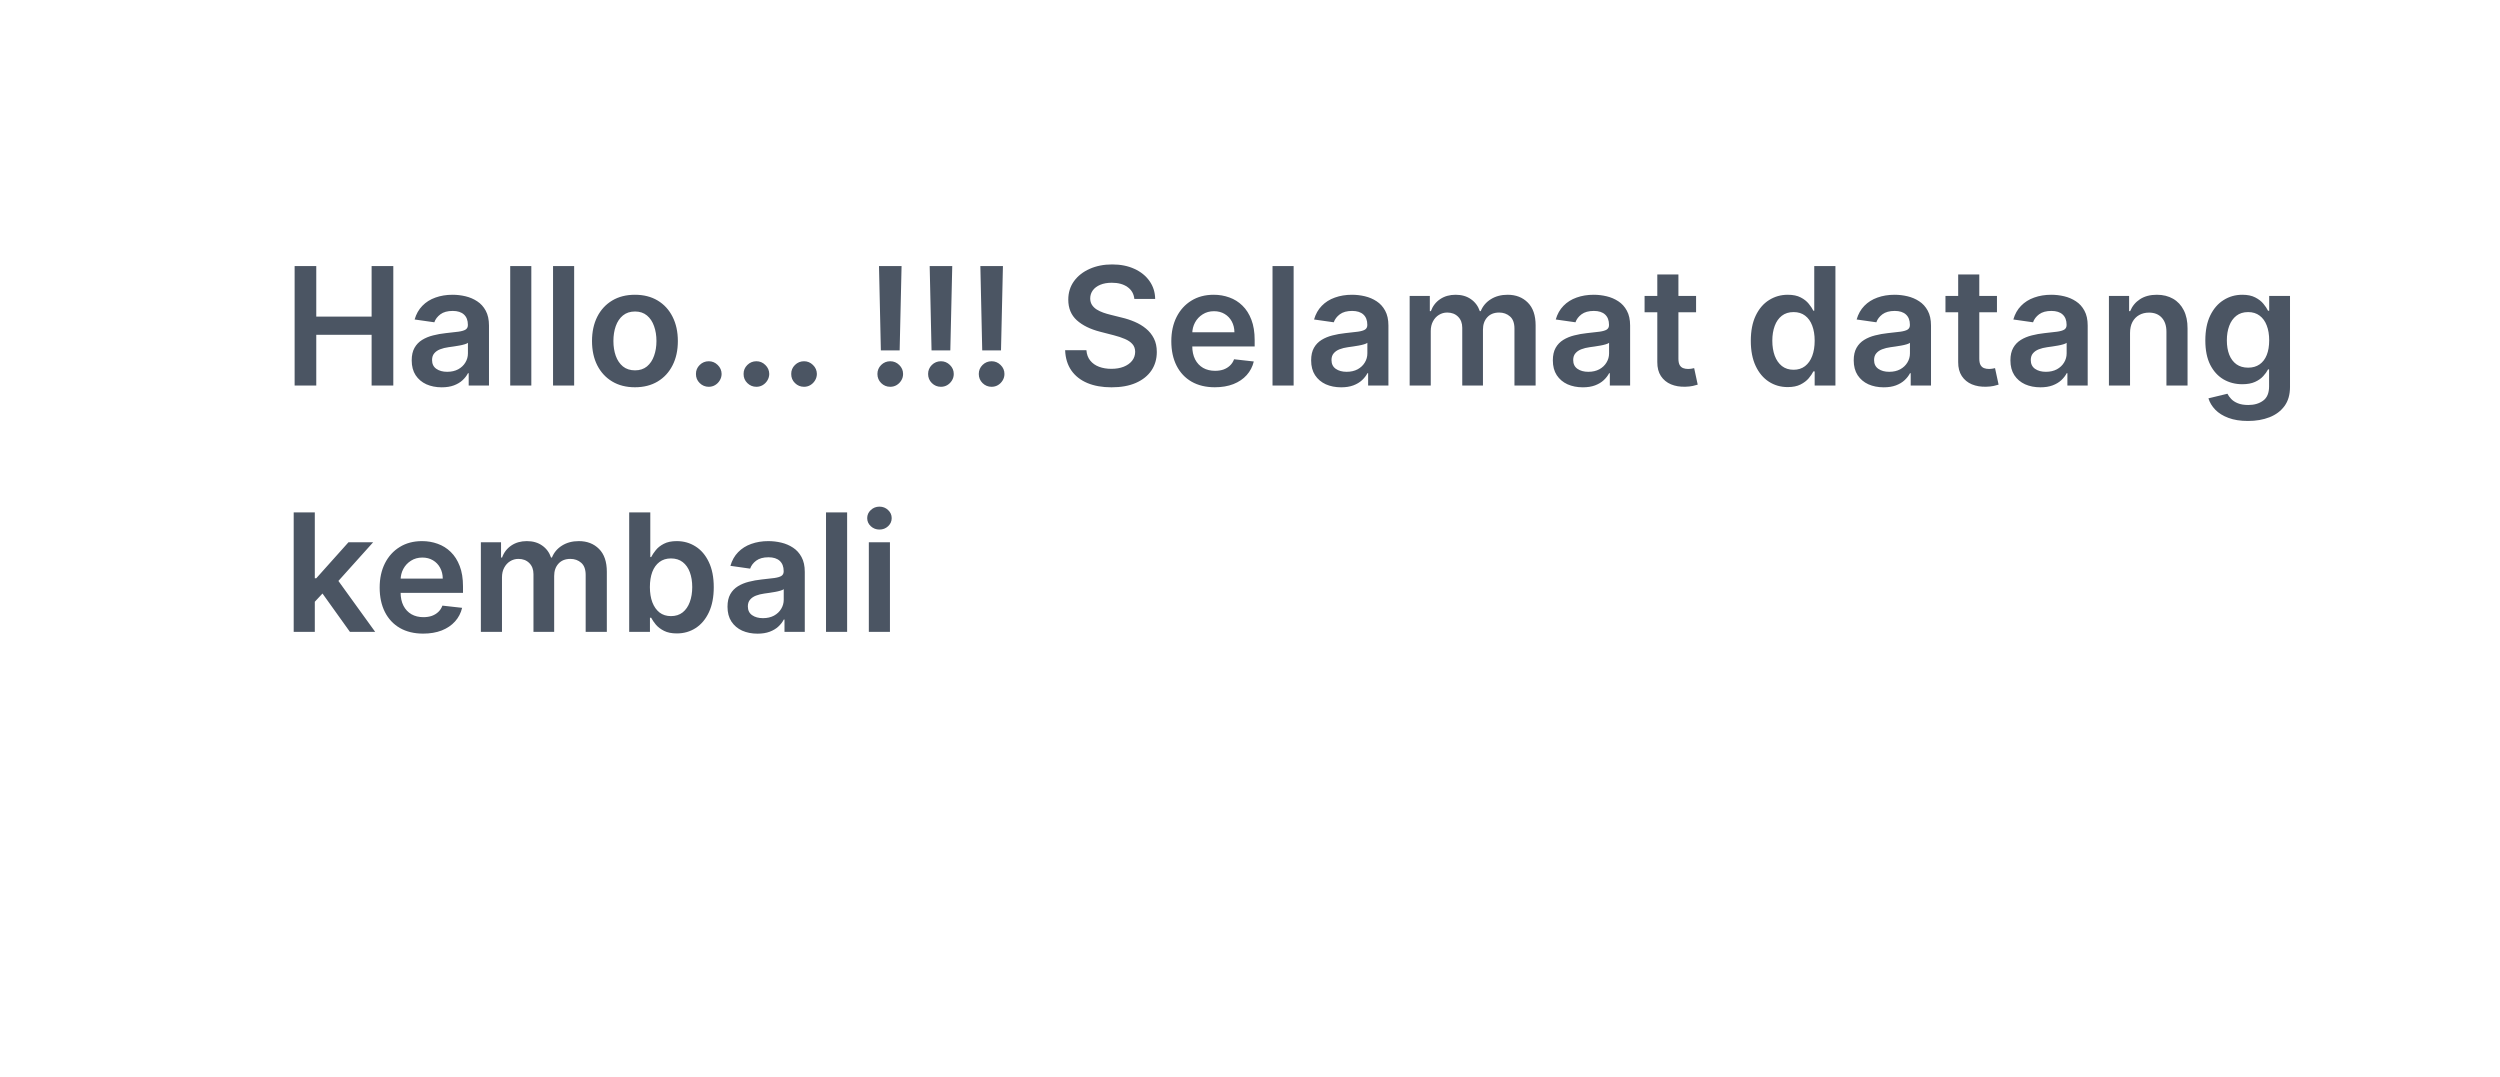 <svg width="274" height="118" viewBox="0 0 274 118" fill="none" xmlns="http://www.w3.org/2000/svg">
<g filter="url(#filter0_dd_3598_53066)">
<path fill-rule="evenodd" clip-rule="evenodd" d="M15.447 2.252C13.238 2.252 11.447 4.043 11.447 6.252V90.58L3.436 113.452L44.868 96.252H267.001C269.21 96.252 271.001 94.461 271.001 92.252V6.252C271.001 4.043 269.21 2.252 267.001 2.252H15.447Z" fill="white"/>
</g>
<path d="M32.291 42.252V29.161H34.663V34.703H40.729V29.161H43.106V42.252H40.729V36.691H34.663V42.252H32.291ZM48.409 42.45C47.787 42.45 47.226 42.339 46.728 42.118C46.233 41.892 45.841 41.559 45.551 41.121C45.266 40.682 45.123 40.14 45.123 39.497C45.123 38.943 45.225 38.485 45.43 38.123C45.635 37.761 45.914 37.471 46.267 37.253C46.621 37.036 47.02 36.872 47.463 36.761C47.91 36.646 48.373 36.563 48.85 36.512C49.425 36.452 49.892 36.399 50.25 36.352C50.608 36.301 50.867 36.224 51.029 36.122C51.196 36.015 51.279 35.851 51.279 35.63V35.591C51.279 35.11 51.136 34.737 50.85 34.473C50.565 34.209 50.154 34.077 49.617 34.077C49.05 34.077 48.6 34.2 48.268 34.447C47.94 34.694 47.718 34.986 47.603 35.323L45.443 35.016C45.613 34.42 45.895 33.921 46.287 33.52C46.679 33.116 47.158 32.813 47.725 32.613C48.291 32.408 48.918 32.306 49.604 32.306C50.077 32.306 50.548 32.361 51.017 32.472C51.485 32.583 51.914 32.766 52.301 33.022C52.689 33.273 53 33.616 53.235 34.051C53.473 34.486 53.593 35.029 53.593 35.681V42.252H51.368V40.903H51.291C51.151 41.176 50.953 41.432 50.697 41.67C50.446 41.905 50.128 42.094 49.745 42.239C49.365 42.38 48.92 42.45 48.409 42.45ZM49.01 40.75C49.474 40.75 49.877 40.658 50.218 40.475C50.559 40.288 50.821 40.04 51.004 39.733C51.191 39.427 51.285 39.092 51.285 38.73V37.573C51.213 37.633 51.089 37.688 50.914 37.739C50.744 37.79 50.552 37.835 50.339 37.873C50.126 37.912 49.915 37.946 49.706 37.976C49.498 38.005 49.316 38.031 49.163 38.052C48.818 38.099 48.509 38.176 48.236 38.282C47.963 38.389 47.748 38.538 47.591 38.73C47.433 38.917 47.354 39.16 47.354 39.459C47.354 39.885 47.51 40.206 47.821 40.424C48.132 40.641 48.528 40.75 49.01 40.75ZM58.233 29.161V42.252H55.919V29.161H58.233ZM62.927 29.161V42.252H60.613V29.161H62.927ZM69.589 42.444C68.63 42.444 67.799 42.233 67.096 41.811C66.393 41.389 65.847 40.799 65.46 40.04C65.076 39.282 64.884 38.395 64.884 37.381C64.884 36.367 65.076 35.478 65.46 34.716C65.847 33.953 66.393 33.361 67.096 32.939C67.799 32.517 68.63 32.306 69.589 32.306C70.548 32.306 71.379 32.517 72.082 32.939C72.785 33.361 73.328 33.953 73.712 34.716C74.099 35.478 74.293 36.367 74.293 37.381C74.293 38.395 74.099 39.282 73.712 40.04C73.328 40.799 72.785 41.389 72.082 41.811C71.379 42.233 70.548 42.444 69.589 42.444ZM69.602 40.59C70.121 40.59 70.556 40.447 70.906 40.162C71.255 39.872 71.515 39.484 71.685 38.998C71.86 38.513 71.947 37.971 71.947 37.375C71.947 36.774 71.86 36.231 71.685 35.745C71.515 35.255 71.255 34.865 70.906 34.575C70.556 34.285 70.121 34.14 69.602 34.14C69.069 34.14 68.626 34.285 68.272 34.575C67.923 34.865 67.66 35.255 67.486 35.745C67.315 36.231 67.23 36.774 67.23 37.375C67.23 37.971 67.315 38.513 67.486 38.998C67.66 39.484 67.923 39.872 68.272 40.162C68.626 40.447 69.069 40.59 69.602 40.59ZM77.683 42.393C77.295 42.393 76.963 42.256 76.686 41.983C76.409 41.711 76.272 41.378 76.276 40.986C76.272 40.603 76.409 40.275 76.686 40.002C76.963 39.729 77.295 39.593 77.683 39.593C78.058 39.593 78.384 39.729 78.661 40.002C78.942 40.275 79.085 40.603 79.089 40.986C79.085 41.246 79.016 41.483 78.884 41.696C78.757 41.909 78.586 42.079 78.373 42.207C78.164 42.331 77.934 42.393 77.683 42.393ZM82.903 42.393C82.516 42.393 82.183 42.256 81.906 41.983C81.629 41.711 81.493 41.378 81.497 40.986C81.493 40.603 81.629 40.275 81.906 40.002C82.183 39.729 82.516 39.593 82.903 39.593C83.278 39.593 83.604 39.729 83.881 40.002C84.163 40.275 84.305 40.603 84.31 40.986C84.305 41.246 84.237 41.483 84.105 41.696C83.977 41.909 83.807 42.079 83.594 42.207C83.385 42.331 83.155 42.393 82.903 42.393ZM88.124 42.393C87.736 42.393 87.404 42.256 87.127 41.983C86.85 41.711 86.714 41.378 86.718 40.986C86.714 40.603 86.85 40.275 87.127 40.002C87.404 39.729 87.736 39.593 88.124 39.593C88.499 39.593 88.825 39.729 89.102 40.002C89.383 40.275 89.526 40.603 89.53 40.986C89.526 41.246 89.458 41.483 89.326 41.696C89.198 41.909 89.028 42.079 88.814 42.207C88.606 42.331 88.376 42.393 88.124 42.393ZM98.812 29.161L98.601 38.404H96.542L96.338 29.161H98.812ZM97.572 42.393C97.184 42.393 96.851 42.256 96.574 41.983C96.302 41.711 96.165 41.378 96.165 40.986C96.165 40.603 96.302 40.275 96.574 40.002C96.851 39.729 97.184 39.593 97.572 39.593C97.951 39.593 98.279 39.729 98.556 40.002C98.837 40.275 98.978 40.603 98.978 40.986C98.978 41.246 98.912 41.483 98.78 41.696C98.652 41.909 98.481 42.079 98.268 42.207C98.059 42.331 97.827 42.393 97.572 42.393ZM104.366 29.161L104.155 38.404H102.097L101.893 29.161H104.366ZM103.126 42.393C102.738 42.393 102.406 42.256 102.129 41.983C101.856 41.711 101.72 41.378 101.72 40.986C101.72 40.603 101.856 40.275 102.129 40.002C102.406 39.729 102.738 39.593 103.126 39.593C103.506 39.593 103.834 39.729 104.111 40.002C104.392 40.275 104.532 40.603 104.532 40.986C104.532 41.246 104.466 41.483 104.334 41.696C104.206 41.909 104.036 42.079 103.823 42.207C103.614 42.331 103.382 42.393 103.126 42.393ZM109.921 29.161L109.71 38.404H107.652L107.447 29.161H109.921ZM108.681 42.393C108.293 42.393 107.961 42.256 107.684 41.983C107.411 41.711 107.275 41.378 107.275 40.986C107.275 40.603 107.411 40.275 107.684 40.002C107.961 39.729 108.293 39.593 108.681 39.593C109.06 39.593 109.388 39.729 109.665 40.002C109.947 40.275 110.087 40.603 110.087 40.986C110.087 41.246 110.021 41.483 109.889 41.696C109.761 41.909 109.591 42.079 109.378 42.207C109.169 42.331 108.937 42.393 108.681 42.393ZM124.325 32.76C124.266 32.202 124.014 31.767 123.571 31.456C123.132 31.145 122.561 30.989 121.858 30.989C121.364 30.989 120.94 31.064 120.586 31.213C120.232 31.362 119.962 31.564 119.774 31.82C119.587 32.076 119.491 32.368 119.487 32.696C119.487 32.969 119.548 33.205 119.672 33.405C119.8 33.606 119.972 33.776 120.19 33.917C120.407 34.053 120.648 34.168 120.912 34.262C121.176 34.356 121.443 34.434 121.711 34.498L122.938 34.805C123.433 34.92 123.908 35.076 124.364 35.272C124.824 35.468 125.235 35.715 125.597 36.013C125.964 36.312 126.254 36.672 126.467 37.094C126.68 37.515 126.786 38.01 126.786 38.577C126.786 39.344 126.59 40.019 126.198 40.603C125.806 41.182 125.24 41.636 124.498 41.964C123.761 42.288 122.868 42.45 121.82 42.45C120.801 42.45 119.917 42.292 119.167 41.977C118.421 41.662 117.838 41.202 117.416 40.596C116.998 39.991 116.772 39.254 116.738 38.385H119.071C119.105 38.841 119.246 39.22 119.493 39.523C119.74 39.825 120.062 40.051 120.458 40.2C120.859 40.349 121.306 40.424 121.801 40.424C122.316 40.424 122.768 40.347 123.156 40.194C123.548 40.036 123.855 39.819 124.076 39.542C124.298 39.261 124.411 38.932 124.415 38.557C124.411 38.216 124.311 37.935 124.115 37.714C123.919 37.488 123.644 37.3 123.29 37.151C122.941 36.998 122.531 36.861 122.063 36.742L120.573 36.358C119.495 36.081 118.643 35.662 118.017 35.099C117.394 34.532 117.083 33.78 117.083 32.843C117.083 32.072 117.292 31.396 117.71 30.817C118.132 30.237 118.705 29.788 119.429 29.468C120.154 29.144 120.974 28.982 121.89 28.982C122.819 28.982 123.633 29.144 124.332 29.468C125.035 29.788 125.587 30.233 125.987 30.804C126.388 31.371 126.595 32.023 126.607 32.76H124.325ZM133.145 42.444C132.161 42.444 131.31 42.239 130.594 41.83C129.883 41.417 129.335 40.833 128.952 40.079C128.568 39.32 128.376 38.427 128.376 37.4C128.376 36.39 128.568 35.504 128.952 34.741C129.339 33.974 129.881 33.378 130.575 32.952C131.27 32.521 132.086 32.306 133.023 32.306C133.629 32.306 134.2 32.404 134.737 32.6C135.278 32.792 135.755 33.09 136.168 33.495C136.586 33.9 136.914 34.415 137.153 35.042C137.391 35.664 137.511 36.405 137.511 37.266V37.976H129.463V36.416H135.293C135.288 35.973 135.192 35.579 135.005 35.233C134.817 34.884 134.555 34.609 134.219 34.409C133.886 34.209 133.499 34.108 133.055 34.108C132.582 34.108 132.167 34.224 131.809 34.454C131.451 34.679 131.172 34.978 130.972 35.349C130.776 35.715 130.675 36.118 130.671 36.557V37.918C130.671 38.489 130.776 38.979 130.984 39.388C131.193 39.793 131.485 40.104 131.86 40.322C132.235 40.535 132.674 40.641 133.177 40.641C133.513 40.641 133.818 40.594 134.091 40.501C134.364 40.403 134.6 40.26 134.8 40.072C135.001 39.885 135.152 39.653 135.254 39.376L137.415 39.618C137.278 40.19 137.018 40.688 136.635 41.114C136.256 41.536 135.77 41.864 135.178 42.099C134.585 42.329 133.908 42.444 133.145 42.444ZM141.782 29.161V42.252H139.468V29.161H141.782ZM146.987 42.45C146.365 42.45 145.804 42.339 145.306 42.118C144.811 41.892 144.419 41.559 144.13 41.121C143.844 40.682 143.701 40.14 143.701 39.497C143.701 38.943 143.804 38.485 144.008 38.123C144.213 37.761 144.492 37.471 144.846 37.253C145.199 37.036 145.598 36.872 146.041 36.761C146.488 36.646 146.951 36.563 147.428 36.512C148.003 36.452 148.47 36.399 148.828 36.352C149.186 36.301 149.446 36.224 149.608 36.122C149.774 36.015 149.857 35.851 149.857 35.63V35.591C149.857 35.11 149.714 34.737 149.429 34.473C149.143 34.209 148.732 34.077 148.195 34.077C147.628 34.077 147.179 34.2 146.846 34.447C146.518 34.694 146.297 34.986 146.181 35.323L144.021 35.016C144.191 34.42 144.473 33.921 144.865 33.52C145.257 33.116 145.736 32.813 146.303 32.613C146.87 32.408 147.496 32.306 148.182 32.306C148.655 32.306 149.126 32.361 149.595 32.472C150.064 32.583 150.492 32.766 150.88 33.022C151.267 33.273 151.578 33.616 151.813 34.051C152.051 34.486 152.171 35.029 152.171 35.681V42.252H149.946V40.903H149.87C149.729 41.176 149.531 41.432 149.275 41.67C149.024 41.905 148.706 42.094 148.323 42.239C147.944 42.38 147.498 42.45 146.987 42.45ZM147.588 40.75C148.052 40.75 148.455 40.658 148.796 40.475C149.137 40.288 149.399 40.04 149.582 39.733C149.77 39.427 149.863 39.092 149.863 38.73V37.573C149.791 37.633 149.667 37.688 149.493 37.739C149.322 37.79 149.13 37.835 148.917 37.873C148.704 37.912 148.493 37.946 148.284 37.976C148.076 38.005 147.895 38.031 147.741 38.052C147.396 38.099 147.087 38.176 146.814 38.282C146.542 38.389 146.326 38.538 146.169 38.73C146.011 38.917 145.932 39.16 145.932 39.459C145.932 39.885 146.088 40.206 146.399 40.424C146.71 40.641 147.106 40.75 147.588 40.75ZM154.498 42.252V32.434H156.709V34.102H156.824C157.029 33.54 157.368 33.101 157.841 32.785C158.314 32.466 158.878 32.306 159.534 32.306C160.199 32.306 160.76 32.468 161.216 32.792C161.676 33.111 162 33.548 162.187 34.102H162.289C162.507 33.557 162.873 33.122 163.389 32.798C163.909 32.47 164.525 32.306 165.236 32.306C166.14 32.306 166.877 32.591 167.448 33.163C168.019 33.733 168.304 34.567 168.304 35.662V42.252H165.984V36.02C165.984 35.41 165.822 34.965 165.498 34.684C165.174 34.398 164.778 34.255 164.309 34.255C163.751 34.255 163.314 34.43 162.999 34.78C162.688 35.125 162.532 35.574 162.532 36.128V42.252H160.263V35.924C160.263 35.417 160.11 35.012 159.803 34.709C159.5 34.407 159.104 34.255 158.614 34.255C158.282 34.255 157.979 34.341 157.706 34.511C157.434 34.677 157.216 34.914 157.054 35.221C156.892 35.523 156.811 35.877 156.811 36.282V42.252H154.498ZM173.477 42.45C172.855 42.45 172.295 42.339 171.796 42.118C171.302 41.892 170.91 41.559 170.62 41.121C170.334 40.682 170.192 40.14 170.192 39.497C170.192 38.943 170.294 38.485 170.498 38.123C170.703 37.761 170.982 37.471 171.336 37.253C171.689 37.036 172.088 36.872 172.531 36.761C172.979 36.646 173.441 36.563 173.918 36.512C174.493 36.452 174.96 36.399 175.318 36.352C175.676 36.301 175.936 36.224 176.098 36.122C176.264 36.015 176.347 35.851 176.347 35.63V35.591C176.347 35.11 176.204 34.737 175.919 34.473C175.633 34.209 175.222 34.077 174.685 34.077C174.118 34.077 173.669 34.2 173.336 34.447C173.008 34.694 172.787 34.986 172.672 35.323L170.511 35.016C170.682 34.42 170.963 33.921 171.355 33.52C171.747 33.116 172.226 32.813 172.793 32.613C173.36 32.408 173.986 32.306 174.672 32.306C175.145 32.306 175.616 32.361 176.085 32.472C176.554 32.583 176.982 32.766 177.37 33.022C177.758 33.273 178.069 33.616 178.303 34.051C178.542 34.486 178.661 35.029 178.661 35.681V42.252H176.437V40.903H176.36C176.219 41.176 176.021 41.432 175.765 41.67C175.514 41.905 175.197 42.094 174.813 42.239C174.434 42.38 173.988 42.45 173.477 42.45ZM174.078 40.75C174.542 40.75 174.945 40.658 175.286 40.475C175.627 40.288 175.889 40.04 176.072 39.733C176.26 39.427 176.354 39.092 176.354 38.73V37.573C176.281 37.633 176.157 37.688 175.983 37.739C175.812 37.79 175.621 37.835 175.407 37.873C175.194 37.912 174.983 37.946 174.775 37.976C174.566 38.005 174.385 38.031 174.231 38.052C173.886 38.099 173.577 38.176 173.305 38.282C173.032 38.389 172.817 38.538 172.659 38.73C172.501 38.917 172.422 39.16 172.422 39.459C172.422 39.885 172.578 40.206 172.889 40.424C173.2 40.641 173.596 40.75 174.078 40.75ZM185.89 32.434V34.224H180.246V32.434H185.89ZM181.64 30.081H183.954V39.299C183.954 39.61 184.001 39.849 184.094 40.015C184.192 40.177 184.32 40.288 184.478 40.347C184.635 40.407 184.81 40.437 185.002 40.437C185.147 40.437 185.279 40.426 185.398 40.405C185.522 40.383 185.616 40.364 185.68 40.347L186.069 42.156C185.946 42.199 185.769 42.246 185.539 42.297C185.313 42.348 185.036 42.378 184.708 42.386C184.128 42.403 183.606 42.316 183.142 42.124C182.677 41.928 182.309 41.626 182.036 41.216C181.768 40.807 181.635 40.296 181.64 39.682V30.081ZM195.934 42.425C195.163 42.425 194.472 42.226 193.863 41.83C193.254 41.434 192.772 40.858 192.418 40.104C192.065 39.35 191.888 38.434 191.888 37.356C191.888 36.265 192.067 35.344 192.425 34.594C192.787 33.84 193.275 33.271 193.888 32.888C194.502 32.5 195.186 32.306 195.94 32.306C196.516 32.306 196.989 32.404 197.359 32.6C197.73 32.792 198.024 33.024 198.241 33.297C198.459 33.565 198.627 33.819 198.746 34.057H198.842V29.161H201.163V42.252H198.887V40.705H198.746C198.627 40.944 198.455 41.197 198.229 41.466C198.003 41.73 197.705 41.956 197.334 42.143C196.963 42.331 196.496 42.425 195.934 42.425ZM196.58 40.526C197.07 40.526 197.487 40.394 197.832 40.13C198.178 39.861 198.44 39.489 198.619 39.011C198.798 38.534 198.887 37.978 198.887 37.343C198.887 36.708 198.798 36.156 198.619 35.687C198.444 35.219 198.184 34.854 197.839 34.594C197.498 34.334 197.078 34.204 196.58 34.204C196.064 34.204 195.634 34.339 195.288 34.607C194.943 34.876 194.683 35.246 194.509 35.719C194.334 36.192 194.246 36.733 194.246 37.343C194.246 37.956 194.334 38.504 194.509 38.986C194.688 39.463 194.95 39.84 195.295 40.117C195.644 40.39 196.072 40.526 196.58 40.526ZM206.454 42.45C205.831 42.45 205.271 42.339 204.773 42.118C204.278 41.892 203.886 41.559 203.596 41.121C203.311 40.682 203.168 40.14 203.168 39.497C203.168 38.943 203.27 38.485 203.475 38.123C203.68 37.761 203.959 37.471 204.312 37.253C204.666 37.036 205.064 36.872 205.508 36.761C205.955 36.646 206.417 36.563 206.895 36.512C207.47 36.452 207.937 36.399 208.295 36.352C208.653 36.301 208.912 36.224 209.074 36.122C209.241 36.015 209.324 35.851 209.324 35.63V35.591C209.324 35.11 209.181 34.737 208.895 34.473C208.61 34.209 208.199 34.077 207.662 34.077C207.095 34.077 206.645 34.2 206.313 34.447C205.985 34.694 205.763 34.986 205.648 35.323L203.488 35.016C203.658 34.42 203.939 33.921 204.331 33.52C204.724 33.116 205.203 32.813 205.77 32.613C206.336 32.408 206.963 32.306 207.649 32.306C208.122 32.306 208.593 32.361 209.062 32.472C209.53 32.583 209.959 32.766 210.346 33.022C210.734 33.273 211.045 33.616 211.28 34.051C211.518 34.486 211.638 35.029 211.638 35.681V42.252H209.413V40.903H209.336C209.196 41.176 208.998 41.432 208.742 41.67C208.491 41.905 208.173 42.094 207.79 42.239C207.41 42.38 206.965 42.45 206.454 42.45ZM207.055 40.75C207.519 40.75 207.922 40.658 208.263 40.475C208.604 40.288 208.866 40.04 209.049 39.733C209.236 39.427 209.33 39.092 209.33 38.73V37.573C209.258 37.633 209.134 37.688 208.959 37.739C208.789 37.79 208.597 37.835 208.384 37.873C208.171 37.912 207.96 37.946 207.751 37.976C207.542 38.005 207.361 38.031 207.208 38.052C206.863 38.099 206.554 38.176 206.281 38.282C206.008 38.389 205.793 38.538 205.635 38.73C205.478 38.917 205.399 39.16 205.399 39.459C205.399 39.885 205.555 40.206 205.866 40.424C206.177 40.641 206.573 40.75 207.055 40.75ZM218.867 32.434V34.224H213.223V32.434H218.867ZM214.616 30.081H216.93V39.299C216.93 39.61 216.977 39.849 217.071 40.015C217.169 40.177 217.297 40.288 217.454 40.347C217.612 40.407 217.787 40.437 217.979 40.437C218.123 40.437 218.256 40.426 218.375 40.405C218.498 40.383 218.592 40.364 218.656 40.347L219.046 42.156C218.922 42.199 218.746 42.246 218.515 42.297C218.29 42.348 218.013 42.378 217.684 42.386C217.105 42.403 216.583 42.316 216.118 42.124C215.654 41.928 215.285 41.626 215.013 41.216C214.744 40.807 214.612 40.296 214.616 39.682V30.081ZM223.627 42.45C223.005 42.45 222.445 42.339 221.946 42.118C221.452 41.892 221.06 41.559 220.77 41.121C220.485 40.682 220.342 40.14 220.342 39.497C220.342 38.943 220.444 38.485 220.649 38.123C220.853 37.761 221.132 37.471 221.486 37.253C221.84 37.036 222.238 36.872 222.681 36.761C223.129 36.646 223.591 36.563 224.069 36.512C224.644 36.452 225.11 36.399 225.468 36.352C225.826 36.301 226.086 36.224 226.248 36.122C226.414 36.015 226.498 35.851 226.498 35.63V35.591C226.498 35.11 226.355 34.737 226.069 34.473C225.784 34.209 225.373 34.077 224.836 34.077C224.269 34.077 223.819 34.2 223.487 34.447C223.159 34.694 222.937 34.986 222.822 35.323L220.662 35.016C220.832 34.42 221.113 33.921 221.505 33.52C221.897 33.116 222.377 32.813 222.944 32.613C223.51 32.408 224.137 32.306 224.823 32.306C225.296 32.306 225.767 32.361 226.235 32.472C226.704 32.583 227.132 32.766 227.52 33.022C227.908 33.273 228.219 33.616 228.453 34.051C228.692 34.486 228.811 35.029 228.811 35.681V42.252H226.587V40.903H226.51C226.37 41.176 226.172 41.432 225.916 41.67C225.664 41.905 225.347 42.094 224.963 42.239C224.584 42.38 224.139 42.45 223.627 42.45ZM224.228 40.75C224.693 40.75 225.096 40.658 225.436 40.475C225.777 40.288 226.039 40.04 226.223 39.733C226.41 39.427 226.504 39.092 226.504 38.73V37.573C226.431 37.633 226.308 37.688 226.133 37.739C225.963 37.79 225.771 37.835 225.558 37.873C225.345 37.912 225.134 37.946 224.925 37.976C224.716 38.005 224.535 38.031 224.382 38.052C224.037 38.099 223.728 38.176 223.455 38.282C223.182 38.389 222.967 38.538 222.809 38.73C222.652 38.917 222.573 39.16 222.573 39.459C222.573 39.885 222.728 40.206 223.039 40.424C223.35 40.641 223.747 40.75 224.228 40.75ZM233.452 36.499V42.252H231.138V32.434H233.35V34.102H233.465C233.691 33.552 234.051 33.116 234.545 32.792C235.044 32.468 235.659 32.306 236.392 32.306C237.07 32.306 237.66 32.451 238.163 32.741C238.67 33.03 239.062 33.45 239.339 34C239.62 34.55 239.759 35.216 239.755 36.001V42.252H237.441V36.358C237.441 35.702 237.27 35.189 236.929 34.818C236.593 34.447 236.126 34.262 235.529 34.262C235.125 34.262 234.765 34.351 234.449 34.53C234.138 34.705 233.893 34.959 233.714 35.291C233.539 35.623 233.452 36.026 233.452 36.499ZM246.377 46.138C245.546 46.138 244.832 46.025 244.235 45.8C243.639 45.578 243.159 45.28 242.797 44.905C242.435 44.53 242.184 44.114 242.043 43.658L244.127 43.153C244.221 43.345 244.357 43.535 244.536 43.722C244.715 43.914 244.956 44.072 245.258 44.195C245.565 44.323 245.951 44.387 246.415 44.387C247.071 44.387 247.615 44.227 248.045 43.907C248.475 43.592 248.691 43.072 248.691 42.348V40.488H248.576C248.456 40.726 248.282 40.971 248.051 41.223C247.826 41.474 247.525 41.685 247.15 41.856C246.779 42.026 246.313 42.111 245.75 42.111C244.996 42.111 244.312 41.934 243.699 41.581C243.089 41.223 242.603 40.69 242.241 39.983C241.883 39.271 241.704 38.38 241.704 37.311C241.704 36.233 241.883 35.323 242.241 34.581C242.603 33.836 243.091 33.271 243.705 32.888C244.319 32.5 245.002 32.306 245.757 32.306C246.332 32.306 246.805 32.404 247.176 32.6C247.551 32.792 247.849 33.024 248.071 33.297C248.292 33.565 248.461 33.819 248.576 34.057H248.703V32.434H250.985V42.412C250.985 43.251 250.785 43.946 250.385 44.496C249.984 45.045 249.436 45.456 248.742 45.729C248.047 46.002 247.259 46.138 246.377 46.138ZM246.396 40.296C246.886 40.296 247.304 40.177 247.649 39.938C247.994 39.699 248.256 39.356 248.435 38.909C248.614 38.462 248.703 37.925 248.703 37.298C248.703 36.68 248.614 36.139 248.435 35.675C248.26 35.21 248 34.85 247.655 34.594C247.314 34.334 246.895 34.204 246.396 34.204C245.88 34.204 245.45 34.339 245.105 34.607C244.76 34.876 244.5 35.244 244.325 35.713C244.15 36.177 244.063 36.706 244.063 37.298C244.063 37.899 244.15 38.425 244.325 38.877C244.504 39.324 244.766 39.674 245.111 39.925C245.461 40.172 245.889 40.296 246.396 40.296ZM34.298 66.171L34.292 63.378H34.663L38.191 59.434H40.895L36.555 64.266H36.075L34.298 66.171ZM32.189 69.252V56.161H34.503V69.252H32.189ZM38.351 69.252L35.155 64.784L36.715 63.154L41.119 69.252H38.351ZM46.379 69.444C45.395 69.444 44.545 69.239 43.829 68.83C43.117 68.417 42.57 67.833 42.186 67.079C41.803 66.32 41.611 65.427 41.611 64.4C41.611 63.39 41.803 62.504 42.186 61.741C42.574 60.974 43.115 60.378 43.81 59.952C44.504 59.521 45.32 59.306 46.258 59.306C46.863 59.306 47.434 59.404 47.971 59.6C48.512 59.792 48.989 60.09 49.403 60.495C49.82 60.9 50.148 61.415 50.387 62.042C50.626 62.664 50.745 63.405 50.745 64.266V64.976H42.697V63.416H48.527C48.523 62.973 48.427 62.579 48.239 62.233C48.052 61.884 47.79 61.609 47.453 61.409C47.121 61.209 46.733 61.108 46.29 61.108C45.817 61.108 45.401 61.224 45.043 61.454C44.685 61.679 44.406 61.978 44.206 62.349C44.01 62.715 43.91 63.118 43.906 63.557V64.918C43.906 65.489 44.01 65.979 44.219 66.388C44.428 66.793 44.719 67.104 45.094 67.322C45.469 67.535 45.908 67.641 46.411 67.641C46.748 67.641 47.053 67.594 47.325 67.501C47.598 67.403 47.834 67.26 48.035 67.072C48.235 66.885 48.386 66.653 48.489 66.376L50.649 66.618C50.513 67.189 50.253 67.688 49.869 68.114C49.49 68.536 49.004 68.864 48.412 69.099C47.82 69.329 47.142 69.444 46.379 69.444ZM52.703 69.252V59.434H54.914V61.102H55.029C55.234 60.54 55.573 60.101 56.046 59.785C56.519 59.466 57.083 59.306 57.739 59.306C58.404 59.306 58.965 59.468 59.421 59.792C59.881 60.111 60.205 60.548 60.392 61.102H60.495C60.712 60.557 61.078 60.122 61.594 59.798C62.114 59.47 62.73 59.306 63.441 59.306C64.345 59.306 65.082 59.591 65.653 60.163C66.224 60.733 66.509 61.567 66.509 62.662V69.252H64.189V63.02C64.189 62.41 64.027 61.965 63.703 61.684C63.379 61.398 62.983 61.255 62.514 61.255C61.956 61.255 61.519 61.43 61.204 61.78C60.893 62.125 60.737 62.574 60.737 63.128V69.252H58.468V62.924C58.468 62.417 58.315 62.012 58.008 61.709C57.705 61.407 57.309 61.255 56.819 61.255C56.487 61.255 56.184 61.341 55.911 61.511C55.639 61.677 55.421 61.914 55.259 62.221C55.097 62.523 55.017 62.877 55.017 63.282V69.252H52.703ZM68.959 69.252V56.161H71.273V61.057H71.369C71.488 60.819 71.657 60.565 71.874 60.297C72.091 60.024 72.385 59.792 72.756 59.6C73.127 59.404 73.6 59.306 74.175 59.306C74.934 59.306 75.618 59.5 76.227 59.888C76.841 60.271 77.326 60.84 77.684 61.594C78.046 62.344 78.228 63.265 78.228 64.356C78.228 65.434 78.051 66.35 77.697 67.104C77.343 67.859 76.862 68.434 76.252 68.83C75.643 69.226 74.953 69.424 74.181 69.424C73.619 69.424 73.152 69.331 72.782 69.143C72.411 68.956 72.113 68.73 71.887 68.466C71.665 68.197 71.493 67.944 71.369 67.705H71.235V69.252H68.959ZM71.228 64.343C71.228 64.978 71.318 65.534 71.497 66.011C71.68 66.489 71.942 66.861 72.283 67.13C72.628 67.394 73.046 67.526 73.536 67.526C74.047 67.526 74.475 67.39 74.821 67.117C75.166 66.84 75.426 66.463 75.6 65.986C75.779 65.504 75.869 64.957 75.869 64.343C75.869 63.733 75.782 63.192 75.607 62.719C75.432 62.246 75.172 61.876 74.827 61.607C74.482 61.339 74.052 61.204 73.536 61.204C73.041 61.204 72.622 61.334 72.277 61.594C71.931 61.854 71.669 62.219 71.49 62.687C71.316 63.156 71.228 63.708 71.228 64.343ZM83.02 69.45C82.398 69.45 81.838 69.339 81.339 69.118C80.845 68.892 80.453 68.559 80.163 68.121C79.877 67.682 79.735 67.14 79.735 66.497C79.735 65.943 79.837 65.485 80.041 65.123C80.246 64.76 80.525 64.471 80.879 64.253C81.232 64.036 81.631 63.872 82.074 63.761C82.522 63.646 82.984 63.563 83.461 63.512C84.036 63.452 84.503 63.399 84.861 63.352C85.219 63.301 85.479 63.224 85.641 63.122C85.807 63.015 85.89 62.851 85.89 62.63V62.591C85.89 62.11 85.747 61.737 85.462 61.473C85.176 61.209 84.765 61.077 84.228 61.077C83.661 61.077 83.212 61.2 82.879 61.447C82.551 61.694 82.33 61.986 82.215 62.323L80.054 62.016C80.225 61.42 80.506 60.921 80.898 60.52C81.29 60.116 81.769 59.813 82.336 59.613C82.903 59.408 83.529 59.306 84.215 59.306C84.688 59.306 85.159 59.361 85.628 59.472C86.097 59.583 86.525 59.766 86.913 60.022C87.301 60.273 87.612 60.616 87.846 61.051C88.085 61.486 88.204 62.029 88.204 62.681V69.252H85.98V67.903H85.903C85.762 68.176 85.564 68.432 85.308 68.67C85.057 68.905 84.74 69.094 84.356 69.239C83.977 69.38 83.531 69.45 83.02 69.45ZM83.621 67.75C84.085 67.75 84.488 67.658 84.829 67.475C85.17 67.287 85.432 67.04 85.615 66.734C85.803 66.427 85.897 66.092 85.897 65.73V64.573C85.824 64.633 85.701 64.688 85.526 64.739C85.355 64.79 85.163 64.835 84.951 64.873C84.737 64.912 84.526 64.946 84.318 64.976C84.109 65.005 83.928 65.031 83.774 65.052C83.429 65.099 83.12 65.176 82.847 65.282C82.575 65.389 82.36 65.538 82.202 65.73C82.044 65.917 81.965 66.16 81.965 66.459C81.965 66.885 82.121 67.207 82.432 67.424C82.743 67.641 83.139 67.75 83.621 67.75ZM92.845 56.161V69.252H90.531V56.161H92.845ZM95.224 69.252V59.434H97.538V69.252H95.224ZM96.387 58.04C96.021 58.04 95.706 57.919 95.441 57.676C95.177 57.429 95.045 57.133 95.045 56.788C95.045 56.438 95.177 56.142 95.441 55.899C95.706 55.652 96.021 55.528 96.387 55.528C96.758 55.528 97.073 55.652 97.334 55.899C97.598 56.142 97.73 56.438 97.73 56.788C97.73 57.133 97.598 57.429 97.334 57.676C97.073 57.919 96.758 58.04 96.387 58.04Z" fill="#4B5563"/>
<defs>
<filter id="filter0_dd_3598_53066" x="0.436" y="0.252" width="273.564" height="117.2" filterUnits="userSpaceOnUse" color-interpolation-filters="sRGB">
<feFlood flood-opacity="0" result="BackgroundImageFix"/>
<feColorMatrix in="SourceAlpha" type="matrix" values="0 0 0 0 0 0 0 0 0 0 0 0 0 0 0 0 0 0 127 0" result="hardAlpha"/>
<feOffset dy="1"/>
<feGaussianBlur stdDeviation="1.5"/>
<feComposite in2="hardAlpha" operator="out"/>
<feColorMatrix type="matrix" values="0 0 0 0 0 0 0 0 0 0 0 0 0 0 0 0 0 0 0.1 0"/>
<feBlend mode="normal" in2="BackgroundImageFix" result="effect1_dropShadow_3598_53066"/>
<feColorMatrix in="SourceAlpha" type="matrix" values="0 0 0 0 0 0 0 0 0 0 0 0 0 0 0 0 0 0 127 0" result="hardAlpha"/>
<feMorphology radius="1" operator="erode" in="SourceAlpha" result="effect2_dropShadow_3598_53066"/>
<feOffset dy="1"/>
<feGaussianBlur stdDeviation="1"/>
<feComposite in2="hardAlpha" operator="out"/>
<feColorMatrix type="matrix" values="0 0 0 0 0 0 0 0 0 0 0 0 0 0 0 0 0 0 0.1 0"/>
<feBlend mode="normal" in2="effect1_dropShadow_3598_53066" result="effect2_dropShadow_3598_53066"/>
<feBlend mode="normal" in="SourceGraphic" in2="effect2_dropShadow_3598_53066" result="shape"/>
</filter>
</defs>
</svg>
